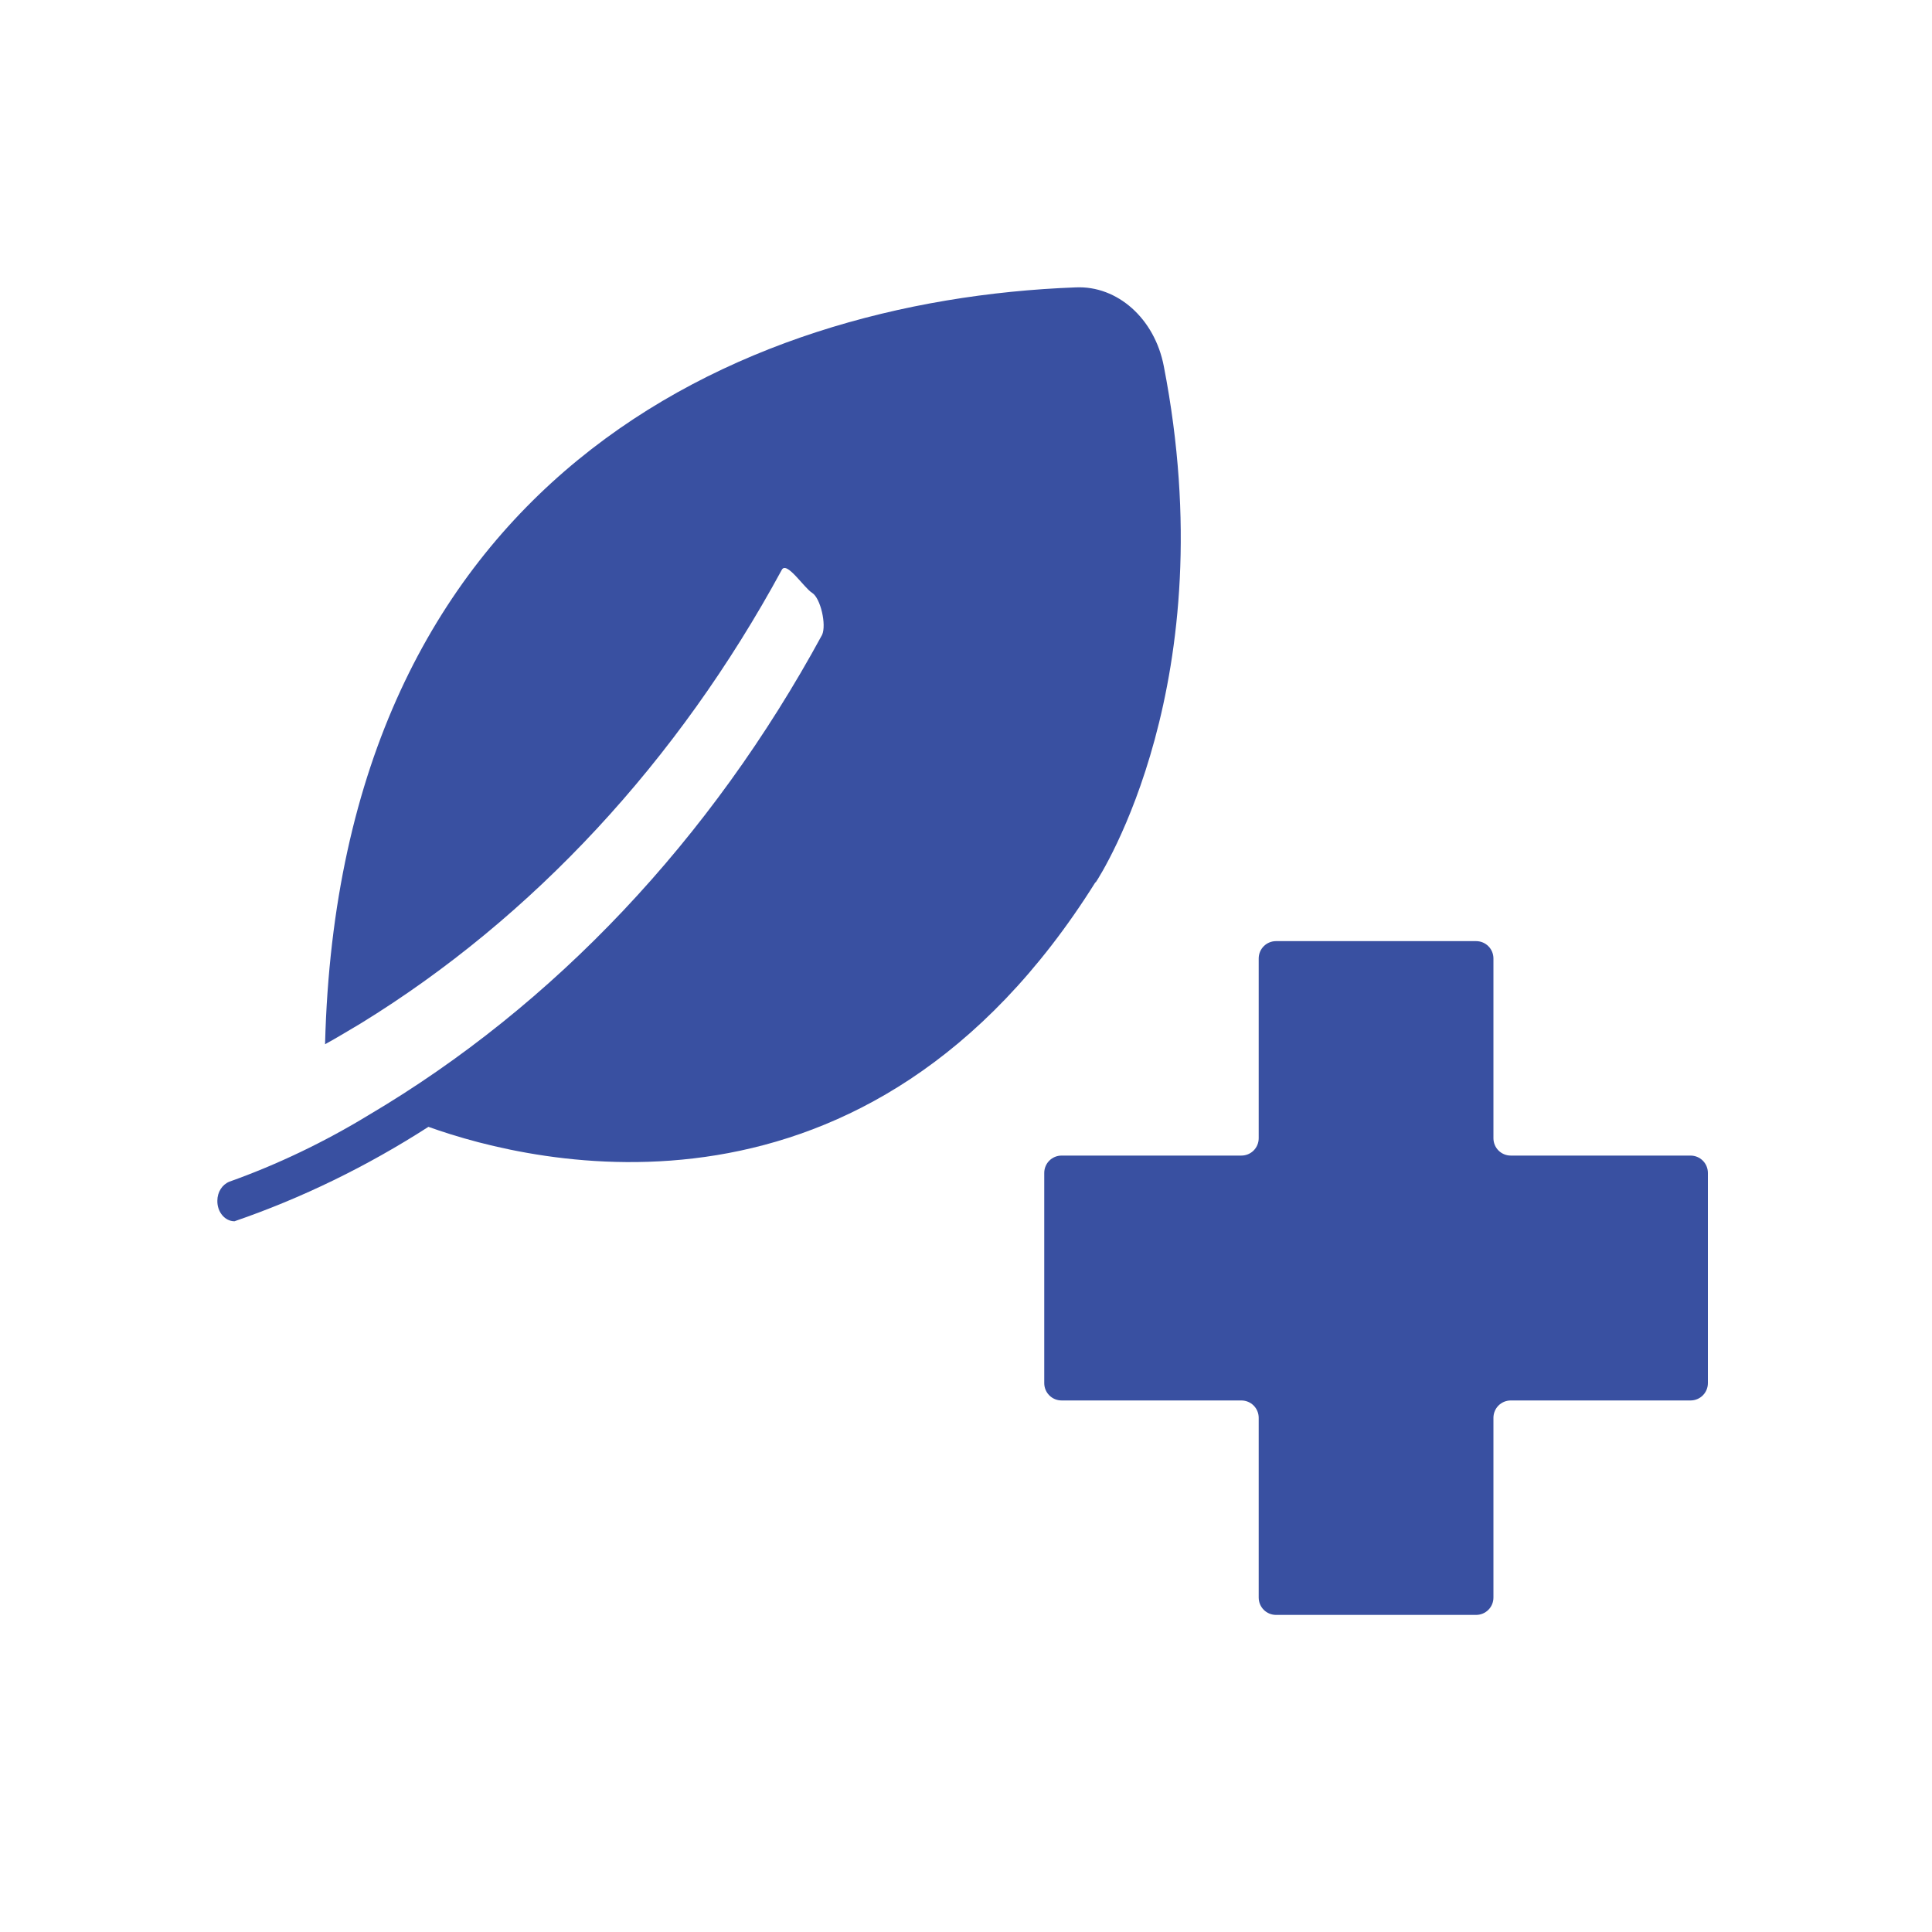 <?xml version="1.0" encoding="UTF-8"?>
<svg id="Camada_2" data-name="Camada 2" xmlns="http://www.w3.org/2000/svg" viewBox="0 0 80 80">
  <defs>
    <style>
      .cls-1 {
        fill-rule: evenodd;
      }

      .cls-1, .cls-2, .cls-3 {
        stroke-width: 0px;
      }

      .cls-1, .cls-3 {
        fill: #3950a1;
      }

      .cls-2 {
        fill: none;
      }
    </style>
  </defs>
  <g id="Camada_1-2" data-name="Camada 1">
    <g>
      <path class="cls-1" d="M43.96,47.85h7.44c.4,0,.72-.32.72-.72v-7.44c0-.4.32-.72.72-.72h8.28c.4,0,.72.32.72.72v7.44c0,.4.32.72.72.72h7.44c.4,0,.72.32.72.72v8.7c0,.4-.32.72-.72.72h-7.44c-.4,0-.72.32-.72.72v7.44c0,.4-.32.72-.72.72h-8.28c-.4,0-.72-.32-.72-.72v-7.44c0-.4-.32-.72-.72-.72h-7.44c-.4,0-.72-.32-.72-.72v-8.7c0-.4.32-.72.72-.72Z"/>
      <path class="cls-3" d="M45.36,36.53c-9.42,15.04-23.19,11.72-27.62,10.13-2.55,1.64-5.24,2.95-8.03,3.91-.4,0-.72-.39-.71-.85,0-.36.2-.67.5-.79,1.99-.71,3.93-1.64,5.77-2.76,7.68-4.54,14.17-11.41,18.77-19.88.19-.41-.06-1.52-.41-1.74-.34-.21-1.06-1.34-1.26-.95-4.3,7.92-10.3,14.39-17.42,18.77-.49.29-.98.59-1.49.87.59-23.27,16.98-30.81,31.08-31.34,1.73-.08,3.27,1.29,3.65,3.26,2.54,13.05-2.6,21.05-2.82,21.38h0Z"/>
    </g>
    <rect class="cls-2" width="80" height="80"/>
  </g>
</svg>